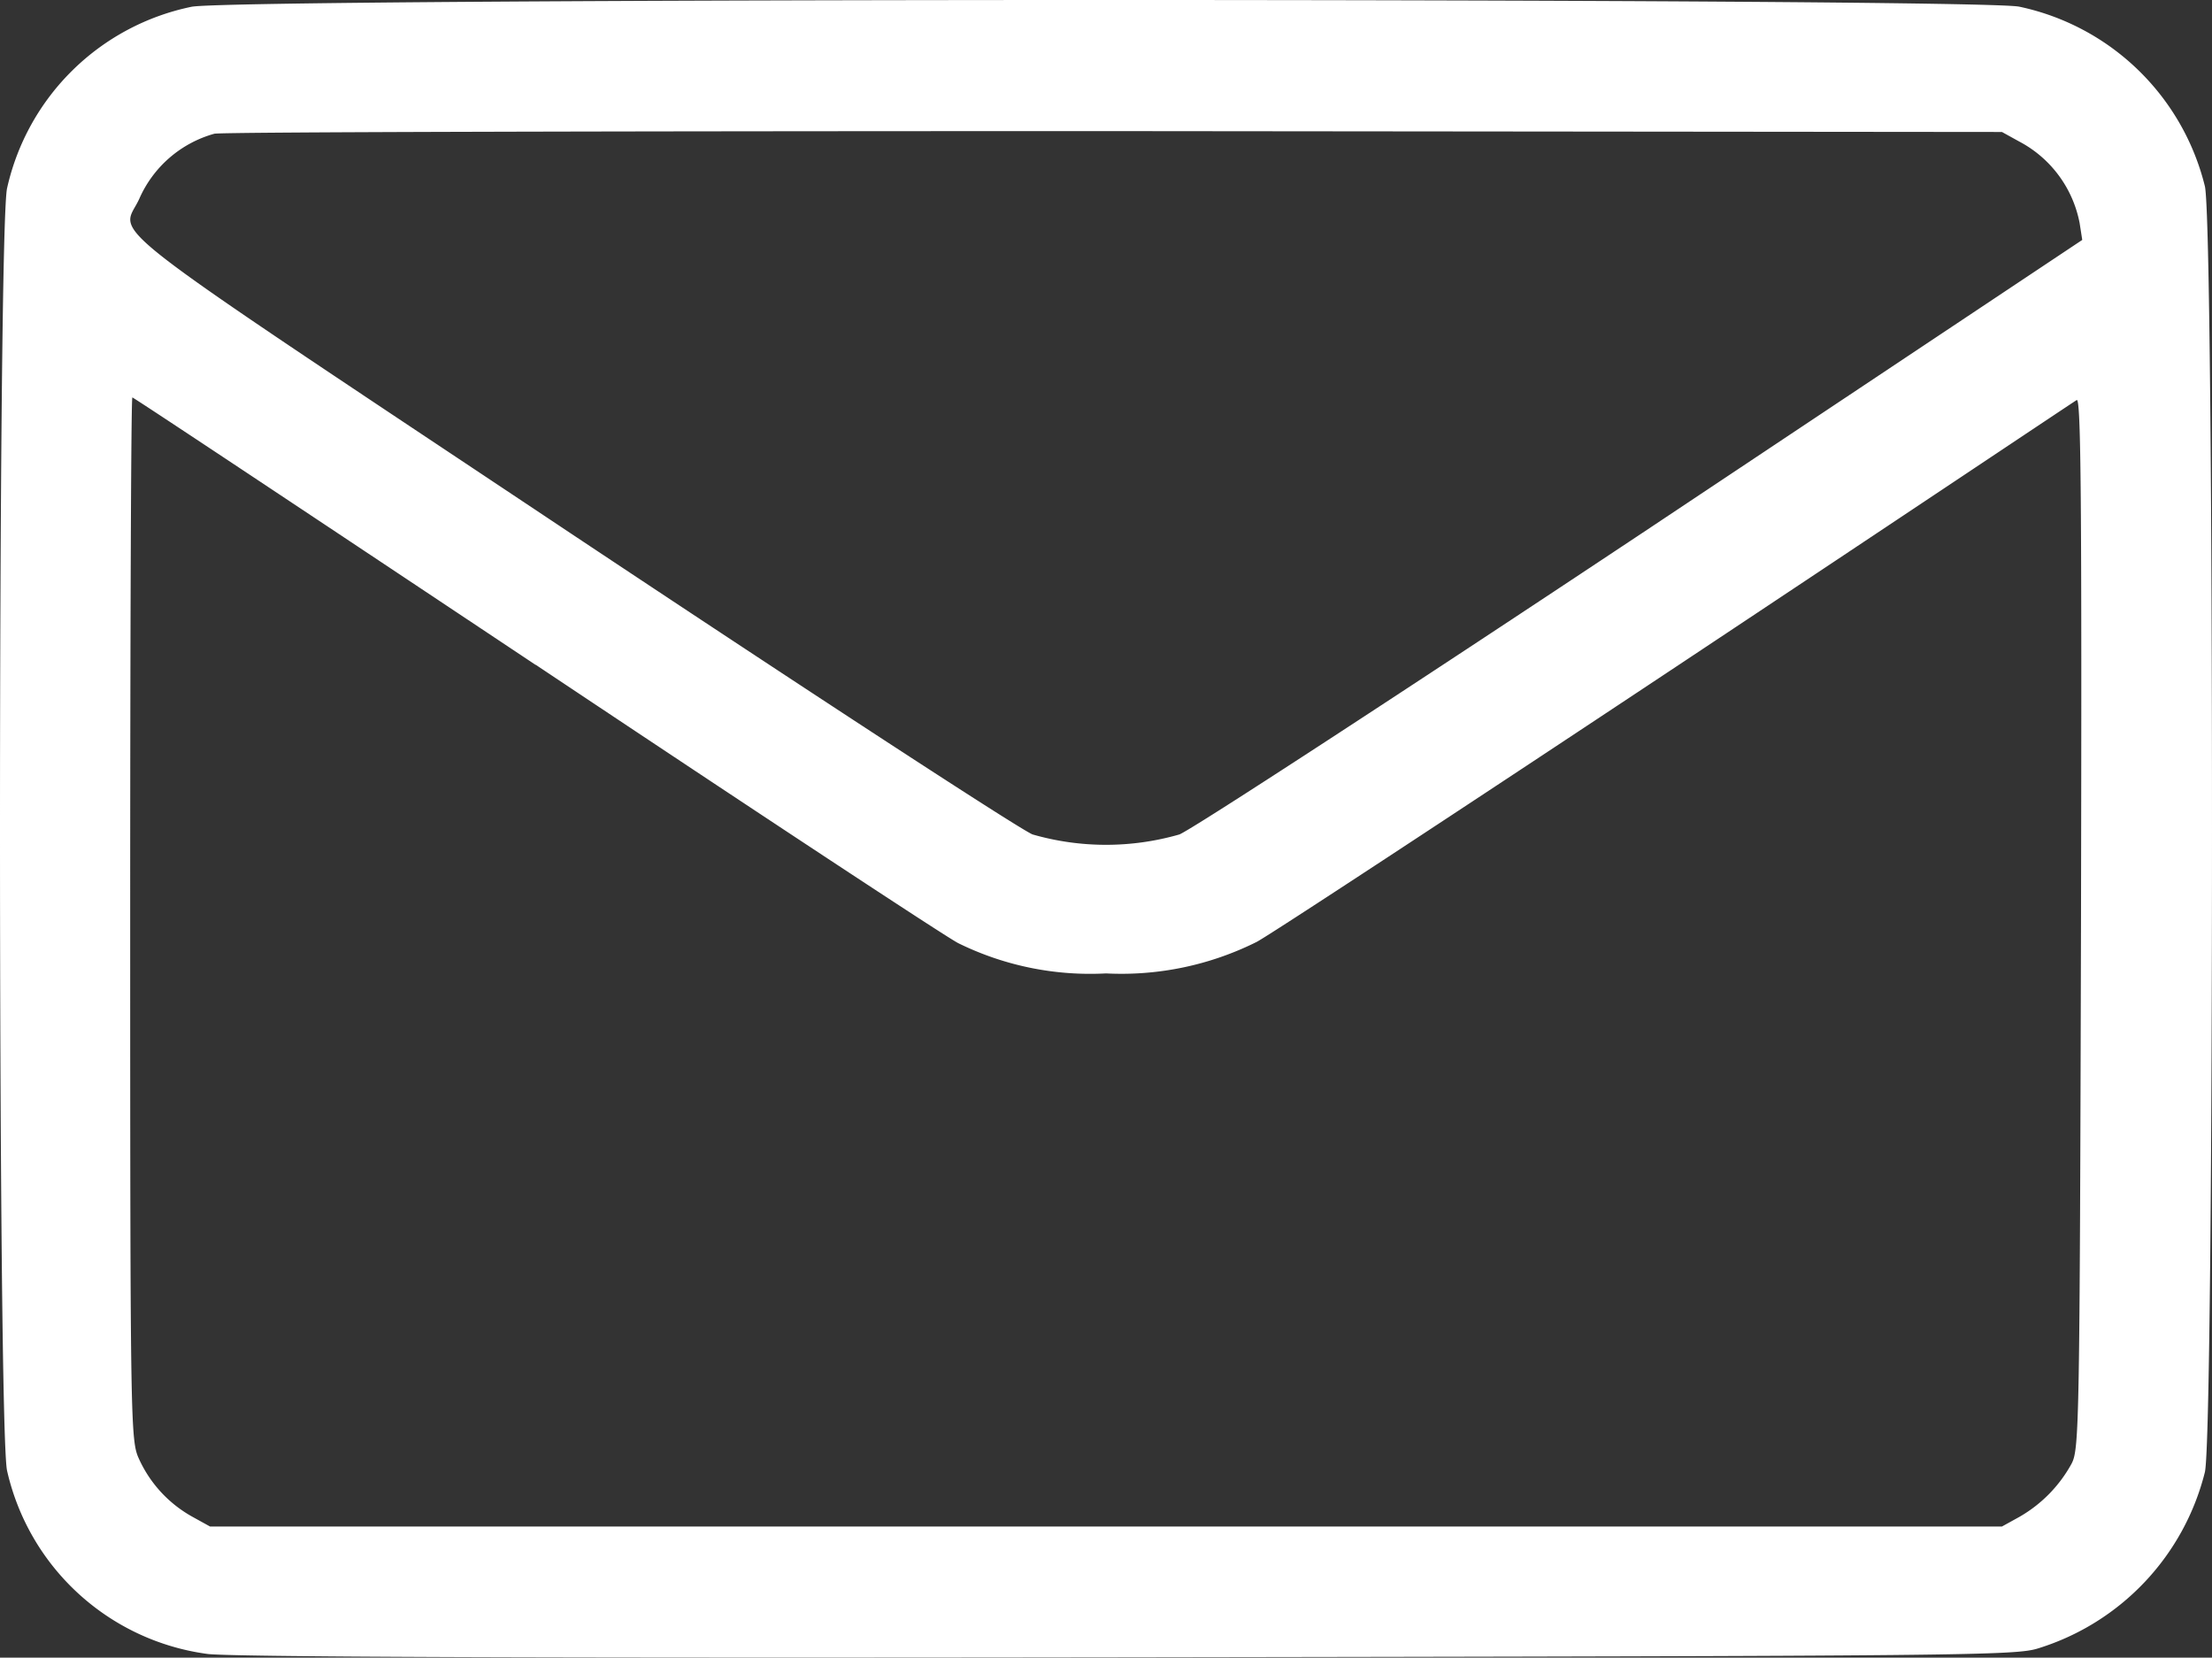 <?xml version="1.0" encoding="UTF-8"?>
<svg xmlns="http://www.w3.org/2000/svg" width="35.511" height="26.613" viewBox="0 0 35.511 26.613">
  <rect x="0" y="0" width="35.511" height="26.613" fill="#333333" stroke="none"/>
  <defs>
    <style>.a{fill:#fff;}</style>
  </defs>
  <g transform="translate(-1232.85 -123.925)">
    <path class="a" d="M1235.924,124.034a3.826,3.826,0,0,0-2.96,2.911c-.152.631-.152,19.963,0,20.594a3.819,3.819,0,0,0,3.209,2.939c.312.049,5.171.069,14.744.055,13.669-.021,14.293-.028,14.661-.146a3.969,3.969,0,0,0,2.669-2.828c.152-.665.152-19.977,0-20.643a3.9,3.9,0,0,0-2.981-2.884C1264.566,123.889,1236.6,123.889,1235.924,124.034Zm29.342,2.163a1.88,1.88,0,0,1,.97,1.31l.042.27-7.056,4.7c-3.882,2.579-7.23,4.762-7.438,4.845a4.257,4.257,0,0,1-2.357,0c-.208-.083-3.556-2.267-7.431-4.845-7.805-5.2-7.2-4.727-6.911-5.358a1.86,1.86,0,0,1,1.206-1.047c.118-.028,6.62-.042,14.453-.042l14.245.014Zm-23.817,8.4c3.542,2.364,6.592,4.374,6.786,4.471a4.791,4.791,0,0,0,2.371.485,4.858,4.858,0,0,0,2.419-.506c.222-.118,3.251-2.107,6.738-4.422s6.377-4.249,6.426-4.277c.069-.042.083,1.594.069,8.394-.021,8.082-.028,8.45-.153,8.685a2.2,2.2,0,0,1-.839.853l-.277.153h-28.767l-.277-.153a2.015,2.015,0,0,1-.859-.922c-.139-.3-.146-.416-.146-8.685,0-4.6.014-8.367.035-8.367S1237.907,132.241,1241.449,134.6Z"></path>
  </g>
</svg>
